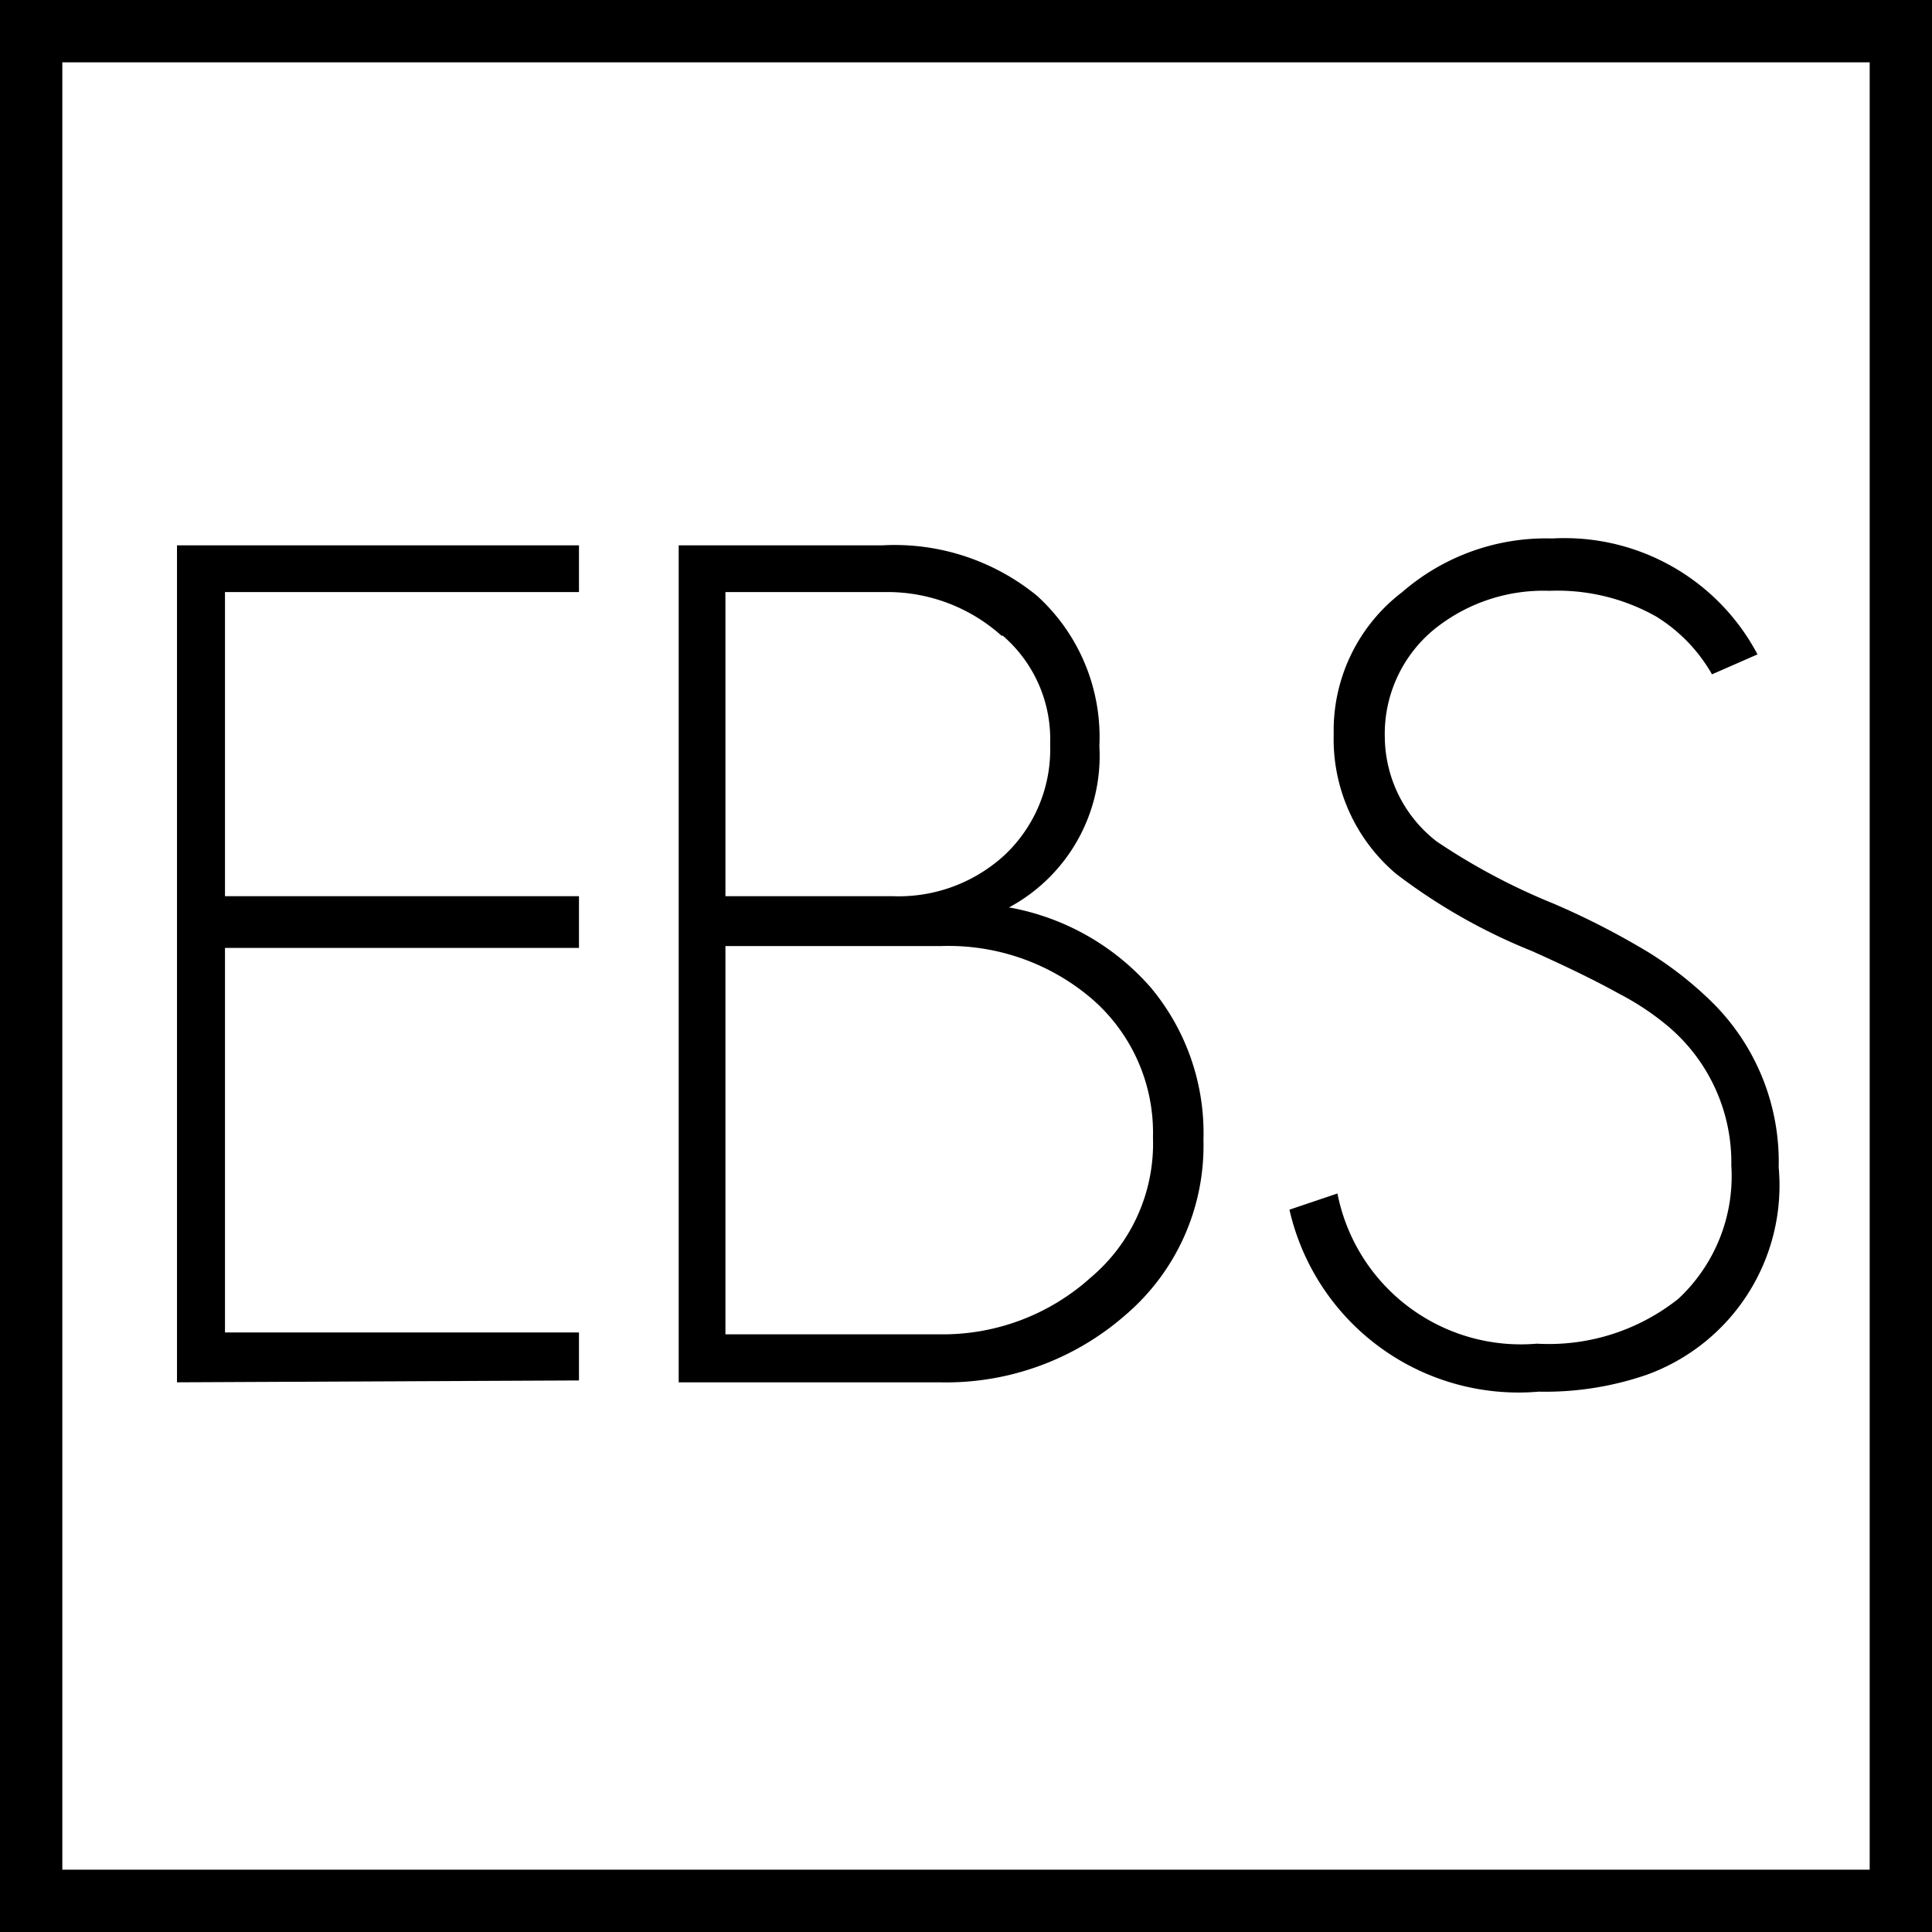 <svg id="Ebene_1" data-name="Ebene 1" xmlns="http://www.w3.org/2000/svg" viewBox="0 0 31 31"><defs><style>.cls-1{fill:none;stroke:#000;}</style></defs><rect class="cls-1" x="0.5" y="0.5" width="30" height="30"/><path d="M2.34,21.68V8.25H8.79V9H3.11v4.88H8.79v.83H3.11v6.17H8.79v.77Z" transform="translate(0.5 0.5)"/><path d="M17.57,20.59a4.37,4.37,0,0,1-3,1.09H10.39V8.25h3.27a3.61,3.61,0,0,1,2.48.81,3.06,3.06,0,0,1,1,2.41,2.76,2.76,0,0,1-1.45,2.59,3.94,3.94,0,0,1,2.27,1.28,3.64,3.64,0,0,1,.85,2.45A3.57,3.57,0,0,1,17.57,20.59Zm-2-10.89A2.74,2.74,0,0,0,13.71,9H11.14v4.88h2.69a2.51,2.51,0,0,0,1.8-.67,2.33,2.33,0,0,0,.72-1.77A2.19,2.19,0,0,0,15.59,9.7ZM17,15.51a3.54,3.54,0,0,0-2.4-.83H11.14v6.23H14.6A3.54,3.54,0,0,0,17,20a2.81,2.81,0,0,0,1-2.25A2.84,2.84,0,0,0,17,15.51Z" transform="translate(0.5 0.5)"/><path d="M25.92,21.56a5,5,0,0,1-1.73.27,3.77,3.77,0,0,1-4-2.92l.77-.26a3,3,0,0,0,3.2,2.41,3.34,3.34,0,0,0,2.27-.72,2.69,2.69,0,0,0,.85-2.14,2.86,2.86,0,0,0-1-2.22,4.31,4.31,0,0,0-.81-.54c-.36-.2-.83-.43-1.39-.68a9.29,9.29,0,0,1-2.18-1.24,2.83,2.83,0,0,1-1-2.24A2.79,2.79,0,0,1,22,9a3.52,3.52,0,0,1,2.41-.86A3.5,3.5,0,0,1,27.7,10l-.73.32a2.6,2.6,0,0,0-.9-.93,3.23,3.23,0,0,0-1.71-.41,2.79,2.79,0,0,0-1.85.62,2.17,2.17,0,0,0-.79,1.73A2.14,2.14,0,0,0,22.55,13a10.21,10.21,0,0,0,1.88,1,12.49,12.49,0,0,1,1.52.78,5.85,5.85,0,0,1,1,.78,3.6,3.6,0,0,1,1.09,2.67A3.23,3.23,0,0,1,25.92,21.56Z" transform="translate(0.5 0.5)"/></svg>